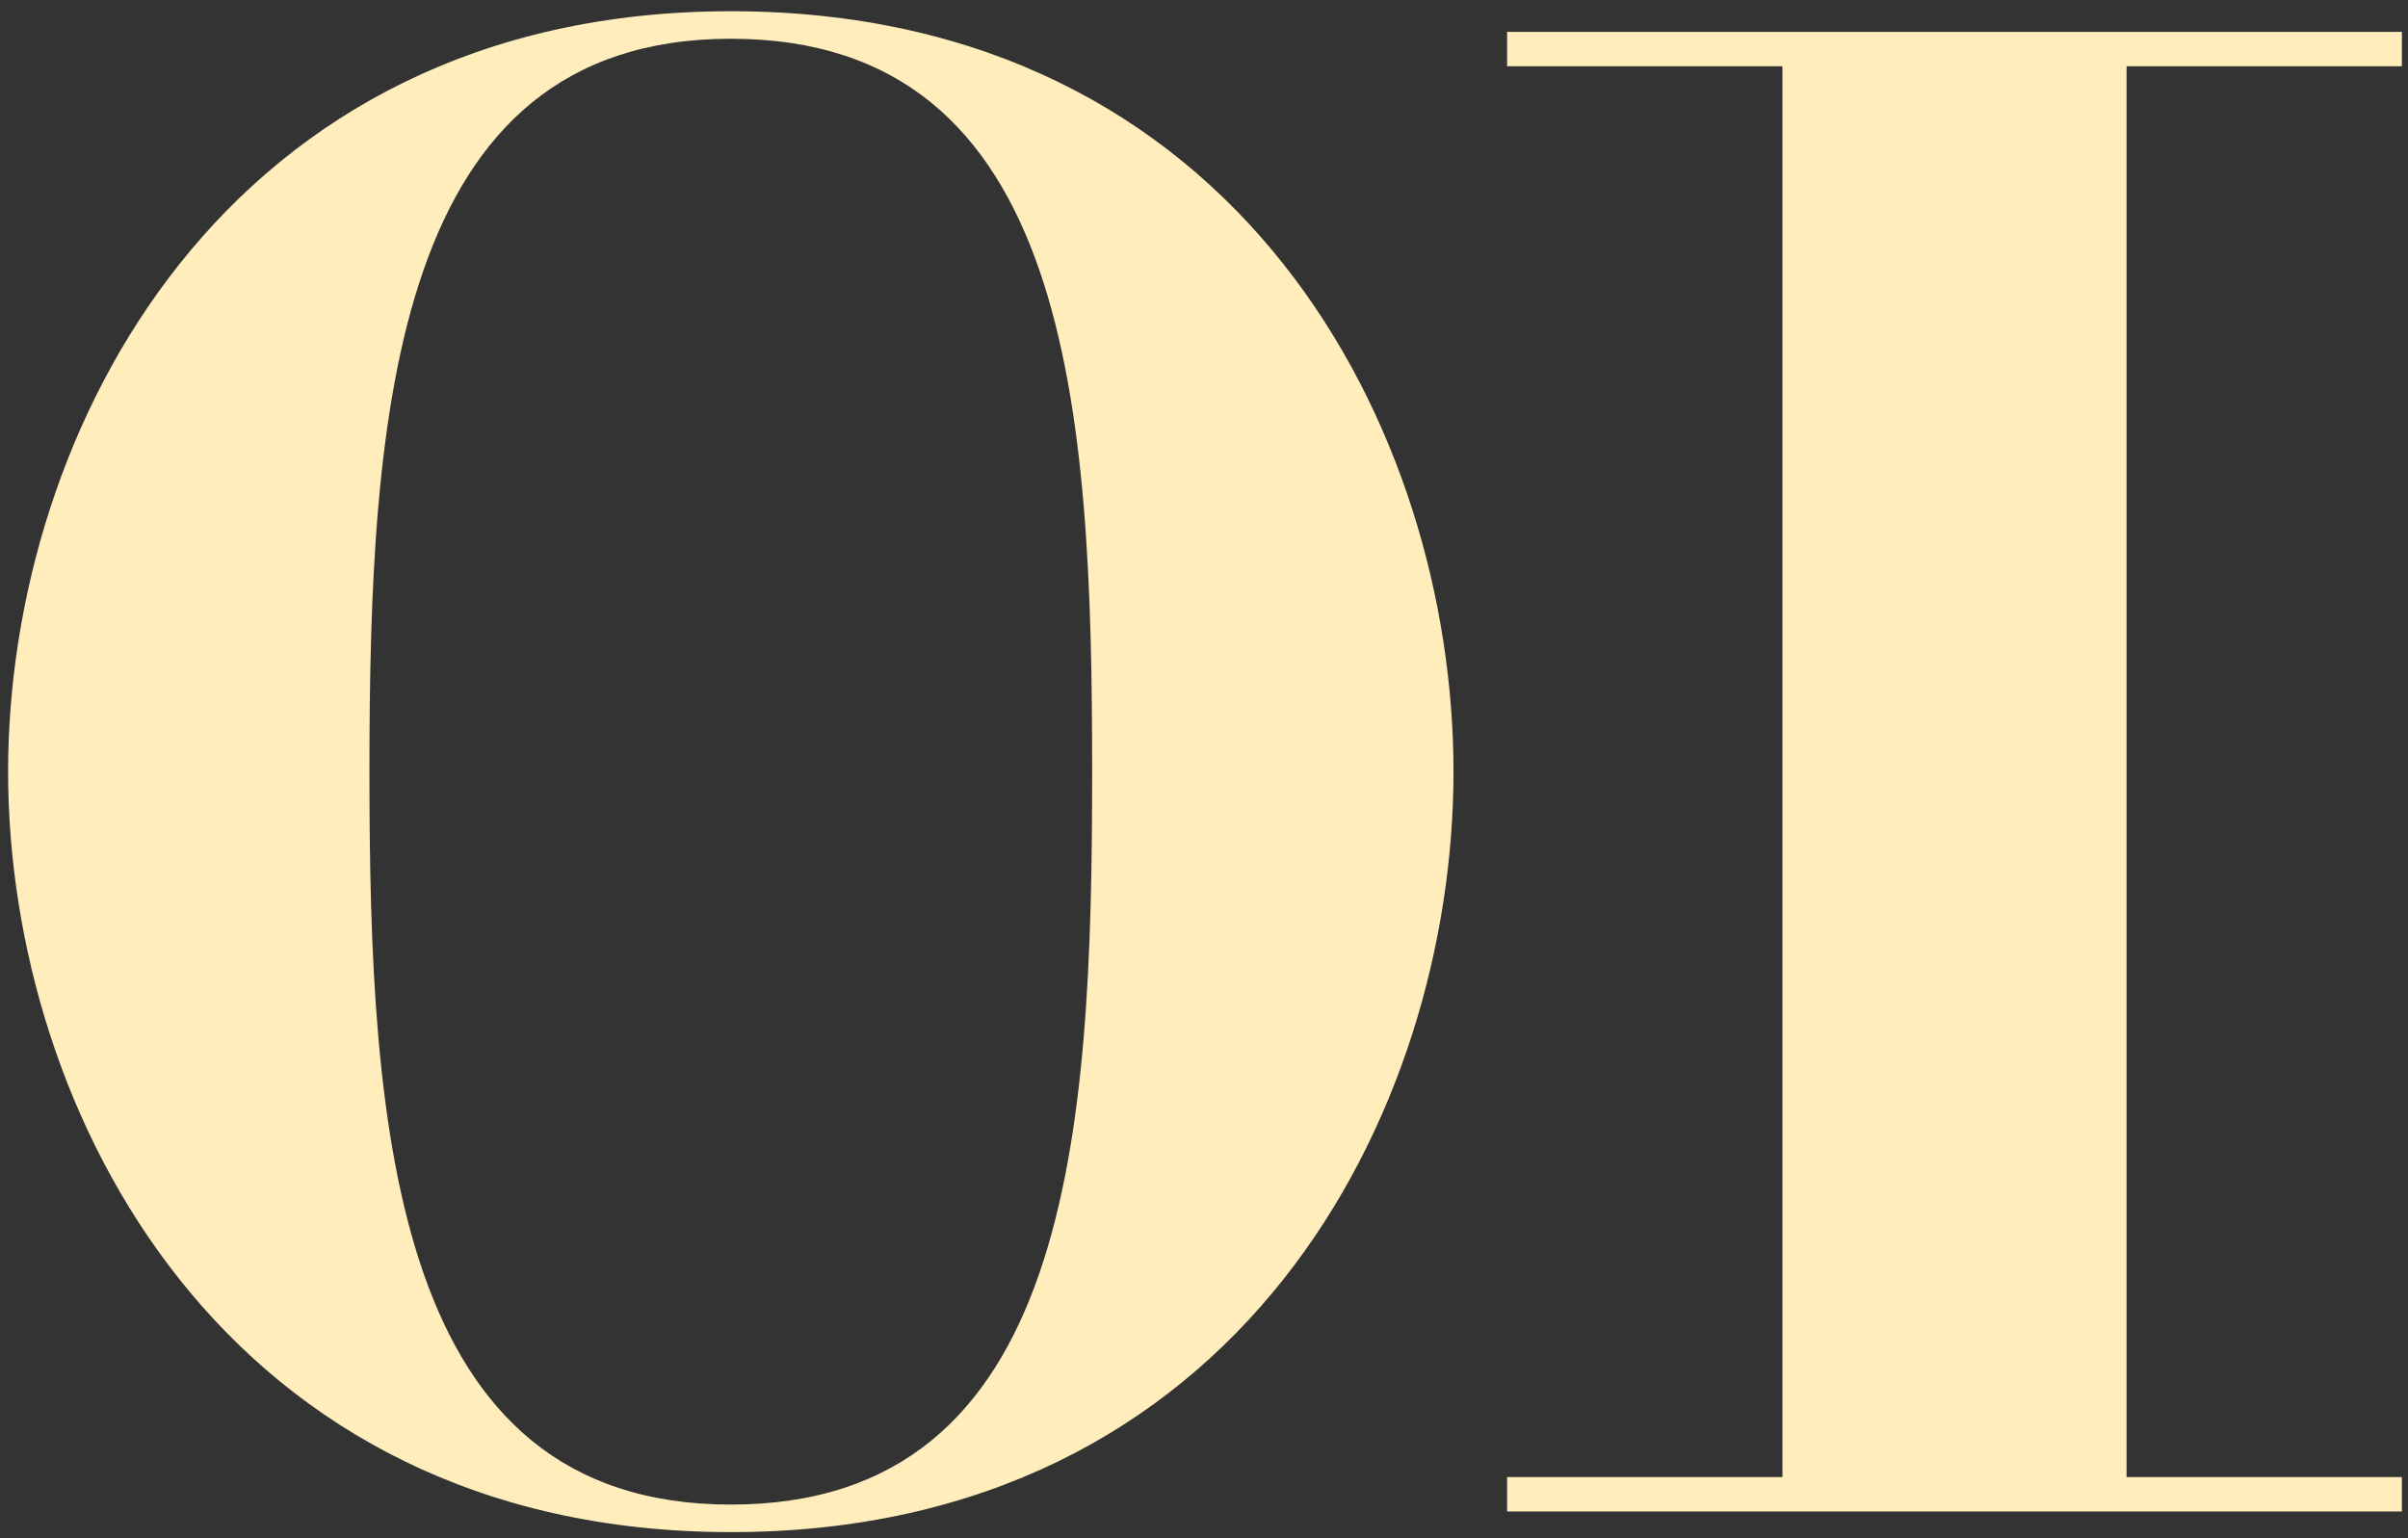 <?xml version="1.0" encoding="UTF-8"?> <svg xmlns="http://www.w3.org/2000/svg" width="180" height="115" viewBox="0 0 180 115" fill="none"><rect x="0" y="0" width="180" height="115" fill="#333333" stroke="none"/><path d="M54.628 114.544C16.812 114.544 0.605 83.159 0.605 57.691C0.605 32.224 16.812 0.839 54.628 0.839C92.701 0.839 108.65 32.224 108.65 57.691C108.65 83.159 92.701 114.544 54.628 114.544ZM54.628 112.485C80.096 112.485 81.639 84.703 81.639 57.691C81.639 30.68 80.096 2.897 54.628 2.897C29.417 2.897 27.616 30.68 27.616 57.691C27.616 84.703 29.417 112.485 54.628 112.485ZM112.658 113V110.427H133.238V4.955H112.658V2.382H179.543V4.955H158.963V110.427H179.543V113H112.658Z" fill="#FFEDBC"></path></svg> 